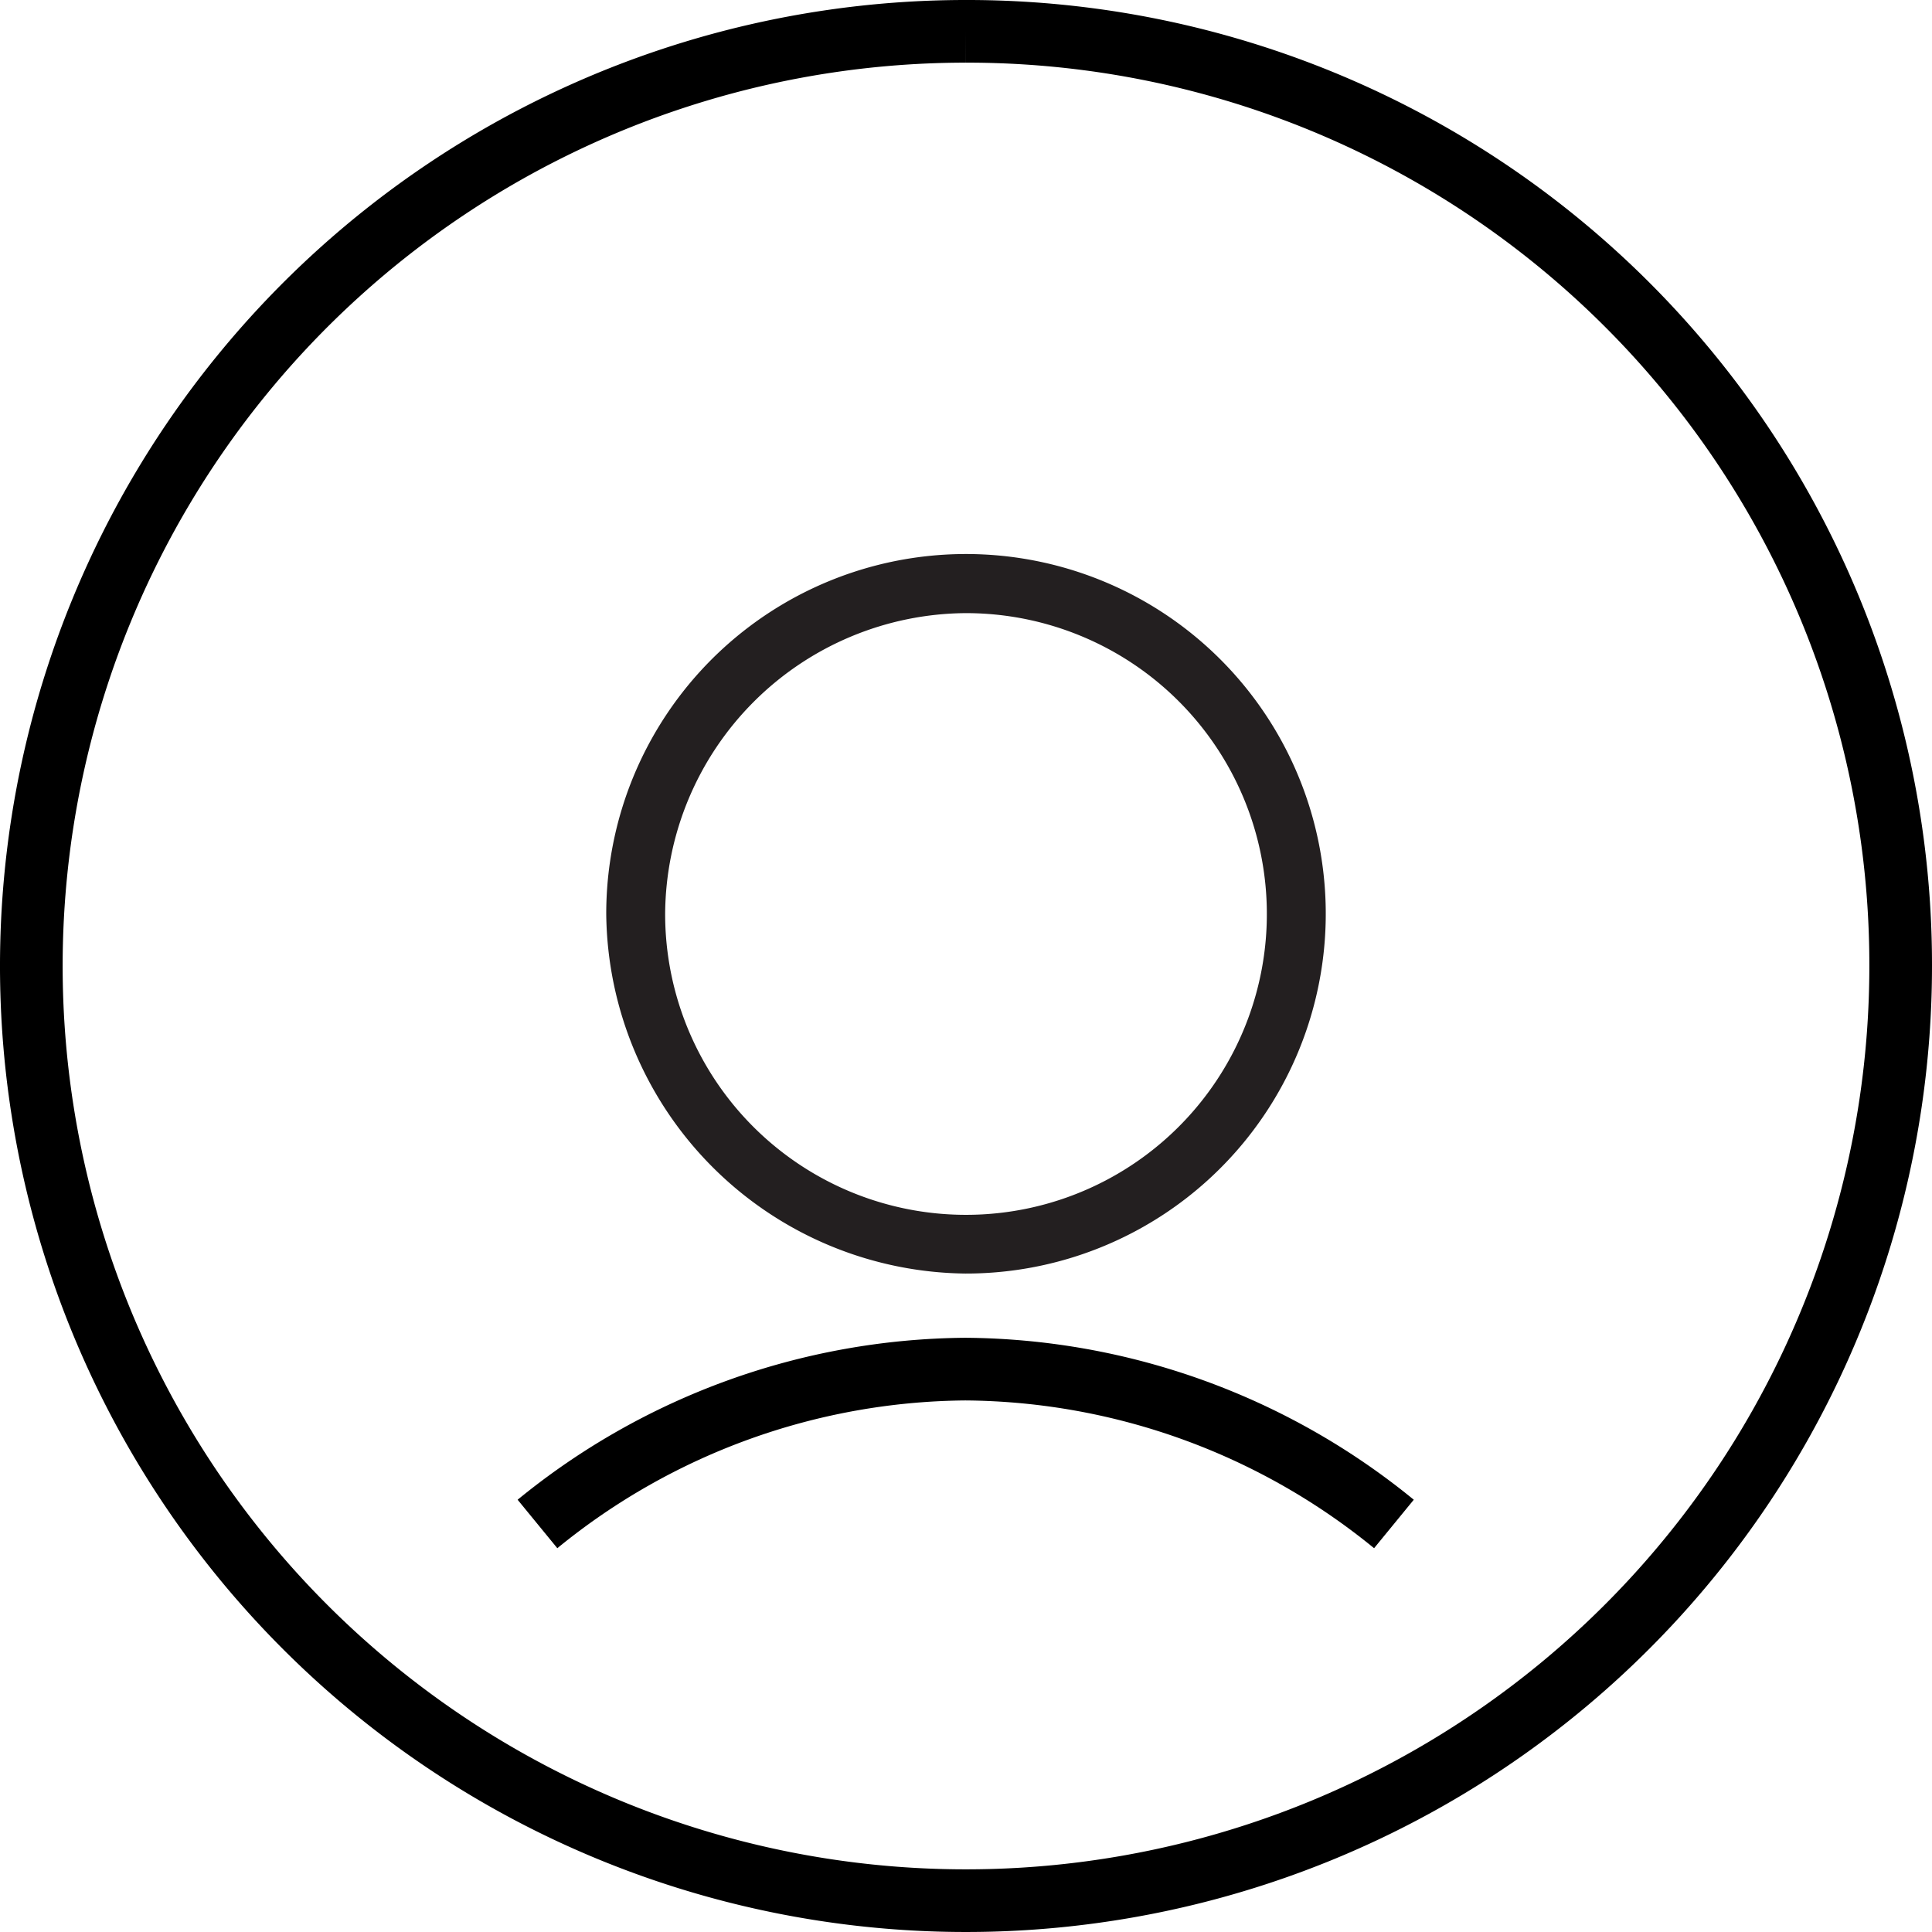 <svg xmlns="http://www.w3.org/2000/svg" viewBox="0 0 98.06 98.06"><defs><style>.cls-1{fill:none;stroke:#000;stroke-miterlimit:10;stroke-width:3.18px;}.cls-2{fill:#231f20;}</style></defs><g id="Layer_2" data-name="Layer 2"><g id="layout"><path class="cls-1" d="M49,1.59A47.44,47.44,0,1,0,96.47,49,47.38,47.38,0,0,0,49,1.59"/><path class="cls-2" d="M49,64.64A18.26,18.26,0,1,0,30.77,46.38,18.44,18.44,0,0,0,49,64.64Zm0-33.52A15.27,15.27,0,1,1,33.76,46.38,15.36,15.36,0,0,1,49,31.12Z"/><path class="cls-1" d="M70.75,77.35A34.74,34.74,0,0,0,49,69.49a34.72,34.72,0,0,0-21.72,7.86"/></g></g></svg>